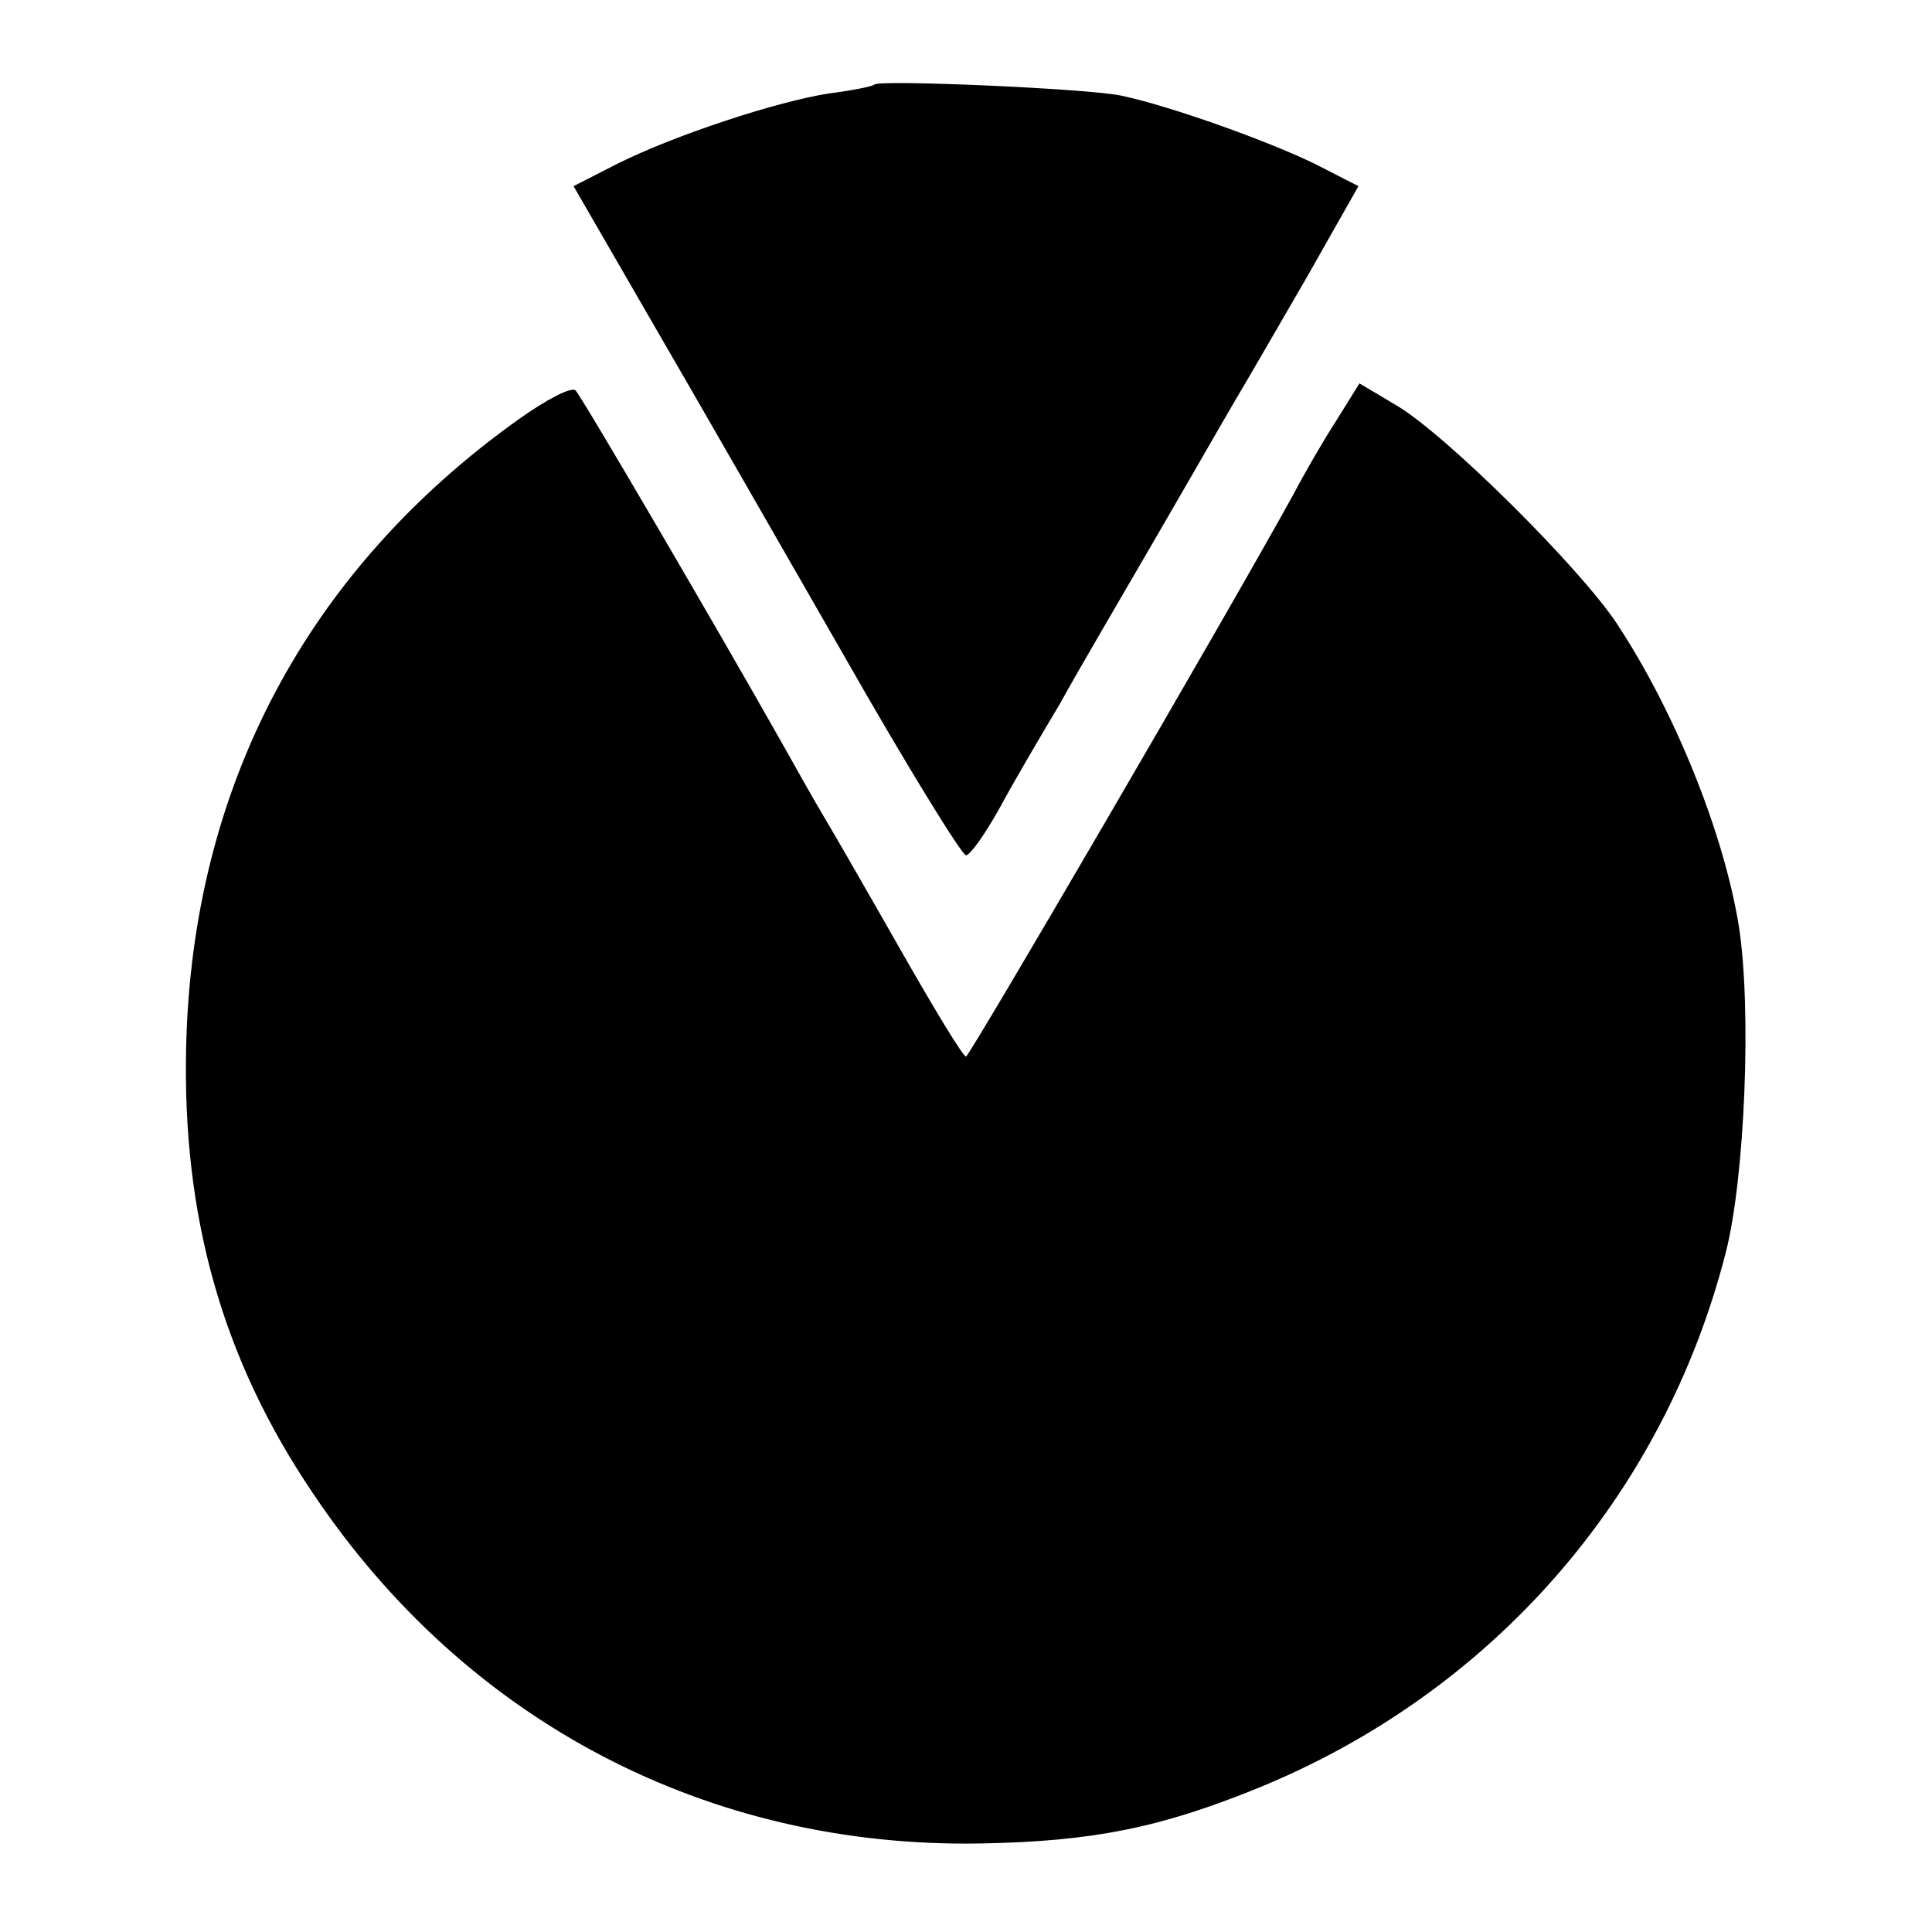<?xml version="1.0" standalone="no"?>
<!DOCTYPE svg PUBLIC "-//W3C//DTD SVG 20010904//EN"
 "http://www.w3.org/TR/2001/REC-SVG-20010904/DTD/svg10.dtd">
<svg version="1.0" xmlns="http://www.w3.org/2000/svg"
 width="192pt" height="192pt" viewBox="0 0 192 192"
 preserveAspectRatio="xMidYMid meet">
<g transform="translate(0,192) scale(0.1,-0.1)"
fill="#000000" stroke="none">
<path d="M869 1836 c-2 -2 -23 -6 -46 -9 -51 -8 -152 -41 -210 -70 l-43 -22
78 -135 c43 -74 129 -224 191 -332 62 -109 117 -198 121 -198 4 0 19 21 34 48
14 26 41 72 59 102 17 31 61 106 97 168 36 62 72 125 81 140 9 15 39 67 68
117 l51 90 -43 22 c-47 23 -145 58 -193 68 -33 7 -240 16 -245 11z"/>
<path d="M515 1503 c-210 -150 -324 -365 -330 -623 -4 -169 36 -311 126 -444
152 -227 393 -353 664 -348 112 2 179 16 275 55 233 95 403 290 465 532 19 74
26 242 13 325 -15 92 -63 212 -121 300 -37 56 -170 188 -219 217 l-37 22 -23
-37 c-13 -20 -32 -53 -43 -74 -65 -118 -321 -557 -325 -558 -3 0 -32 48 -65
106 -33 58 -67 117 -76 132 -9 15 -27 47 -41 72 -66 117 -200 346 -206 352 -4
4 -29 -9 -57 -29z"/>
</g>
</svg>
